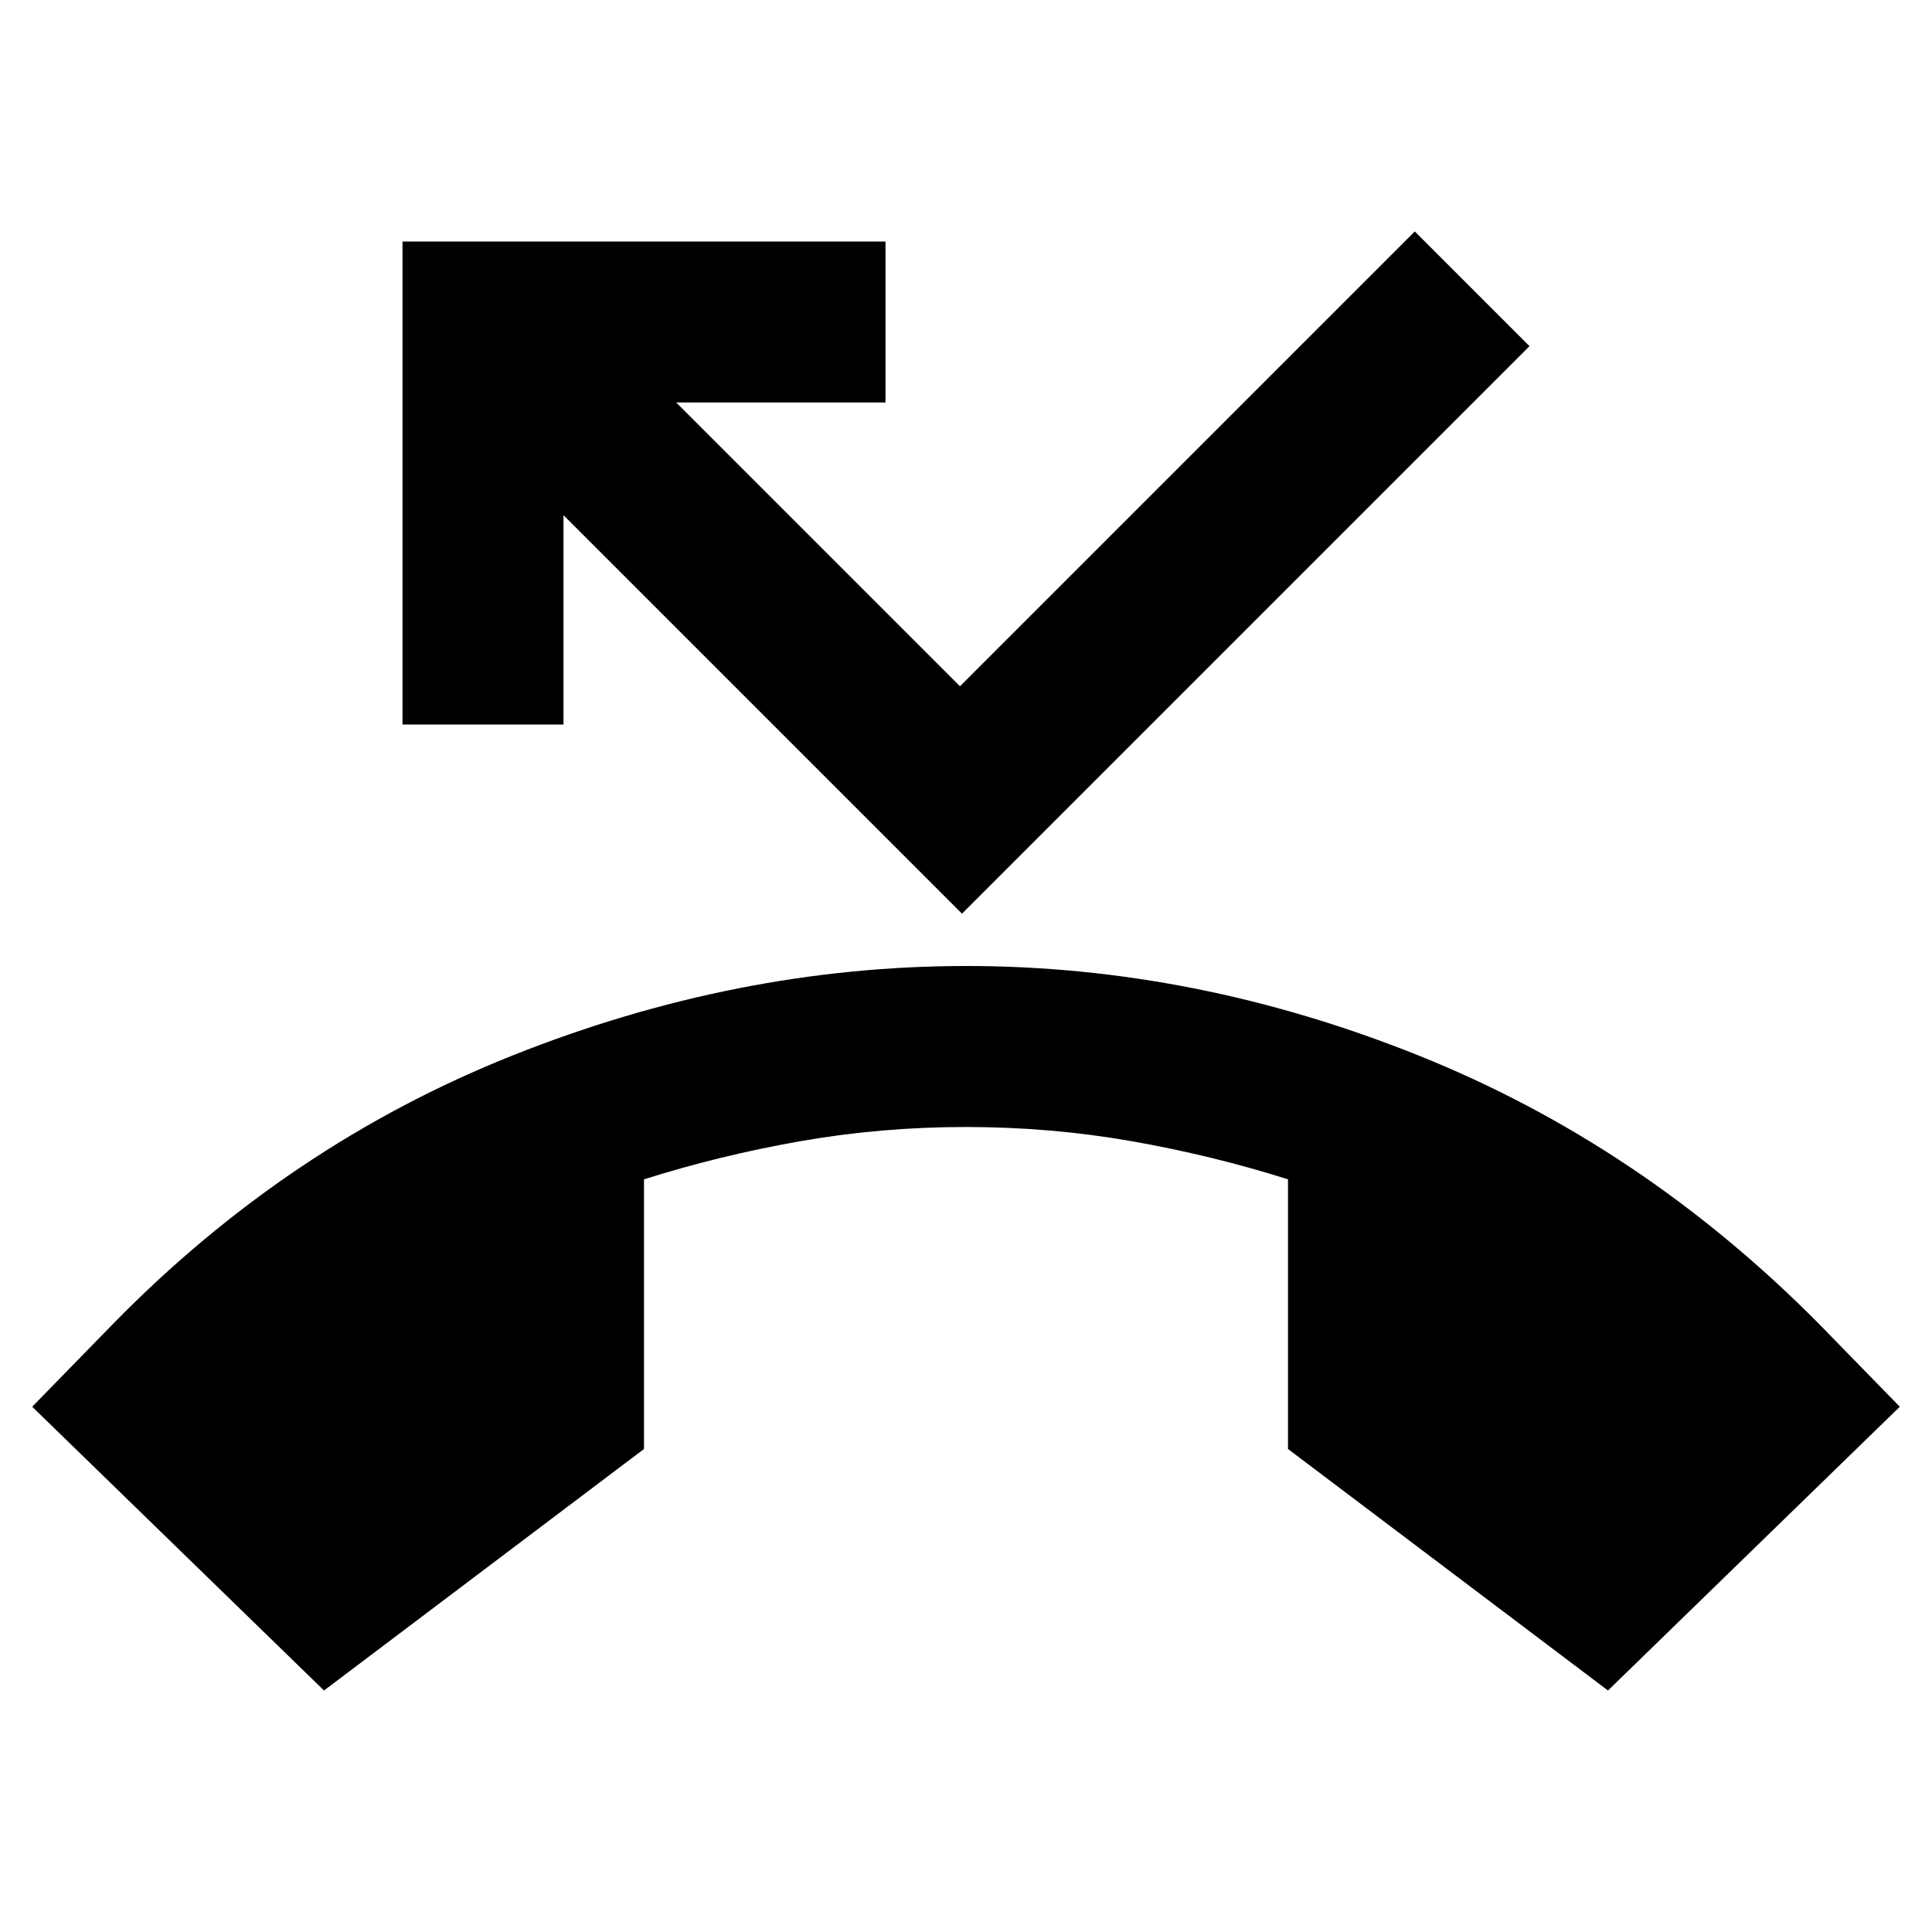 <?xml version="1.0" encoding="utf-8"?>
<!-- Generator: www.svgicons.com -->
<svg xmlns="http://www.w3.org/2000/svg" width="800" height="800" viewBox="0 0 24 24">
<path fill="currentColor" d="M4.025 21L.4 17.475l1-1.025q2.175-2.225 4.963-3.337T12 12t5.625 1.113T22.6 16.45l1 1.025L19.975 21L16 18v-3.35q-.95-.3-1.95-.475T12 14t-2.05.175T8 14.65V18zm7.925-9.65L7 6.4V9H5V3h6v2H8.4l3.525 3.525l5.65-5.65L19 4.3z"/>
</svg>